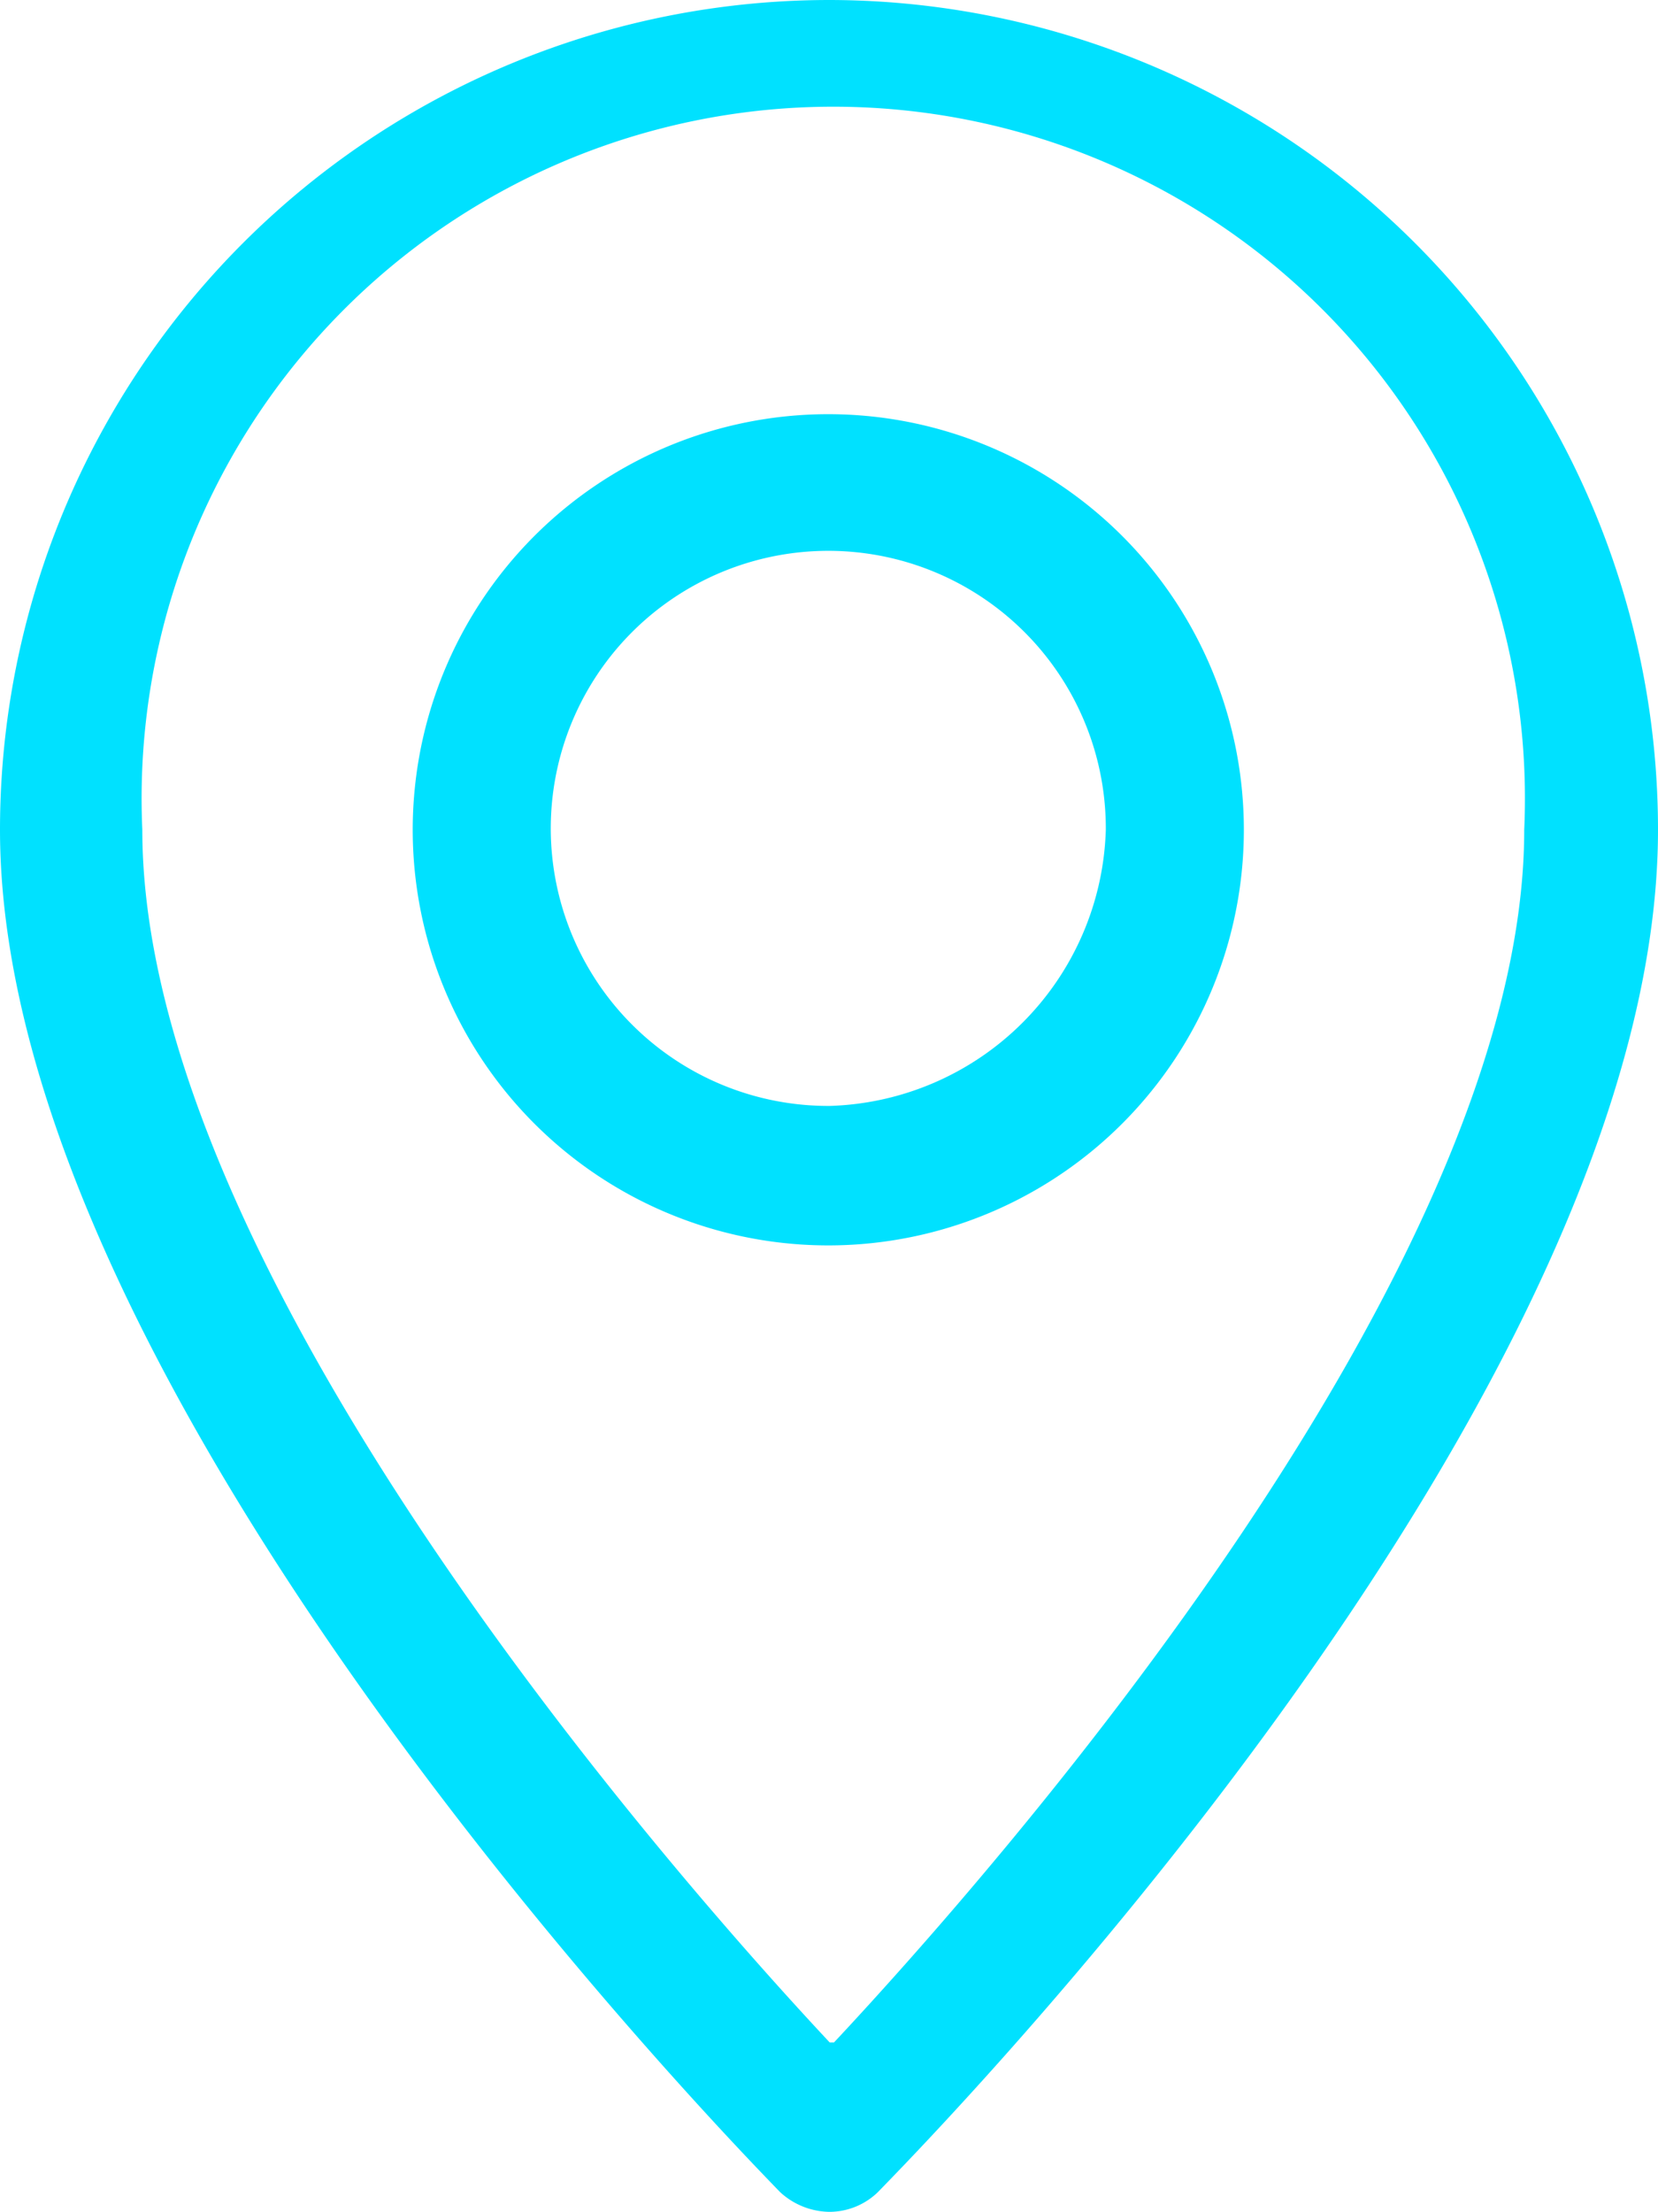 <svg xmlns="http://www.w3.org/2000/svg" viewBox="0 0 11.65 15.54"><defs><style>.be32eb8d-e79d-4c5c-83d9-ff1cdc154a29{fill:#00e1ff;}</style></defs><g id="b6668596-b503-427a-9ff7-07b0a81a8475" data-name="Layer 2"><g id="e3100897-da25-41d4-9a35-19c9299e3189" data-name="Layer 1"><path class="be32eb8d-e79d-4c5c-83d9-ff1cdc154a29" d="M5.83,0A5.83,5.83,0,0,0,0,5.83c0,4,5.26,9.34,5.48,9.57a.52.52,0,0,0,.35.14.49.49,0,0,0,.34-.14c.22-.23,5.48-5.53,5.48-9.57A5.83,5.83,0,0,0,5.83,0m0,14.35C4.67,13.11,1,8.91,1,5.83a4.86,4.86,0,1,1,9.71,0c0,3.08-3.69,7.28-4.85,8.52"/><path class="be32eb8d-e79d-4c5c-83d9-ff1cdc154a29" d="M5.83,2.91A2.92,2.92,0,1,0,8.74,5.83,2.92,2.92,0,0,0,5.83,2.91m0,4.86A1.95,1.95,0,1,1,7.77,5.83,2,2,0,0,1,5.83,7.77"/></g></g></svg>